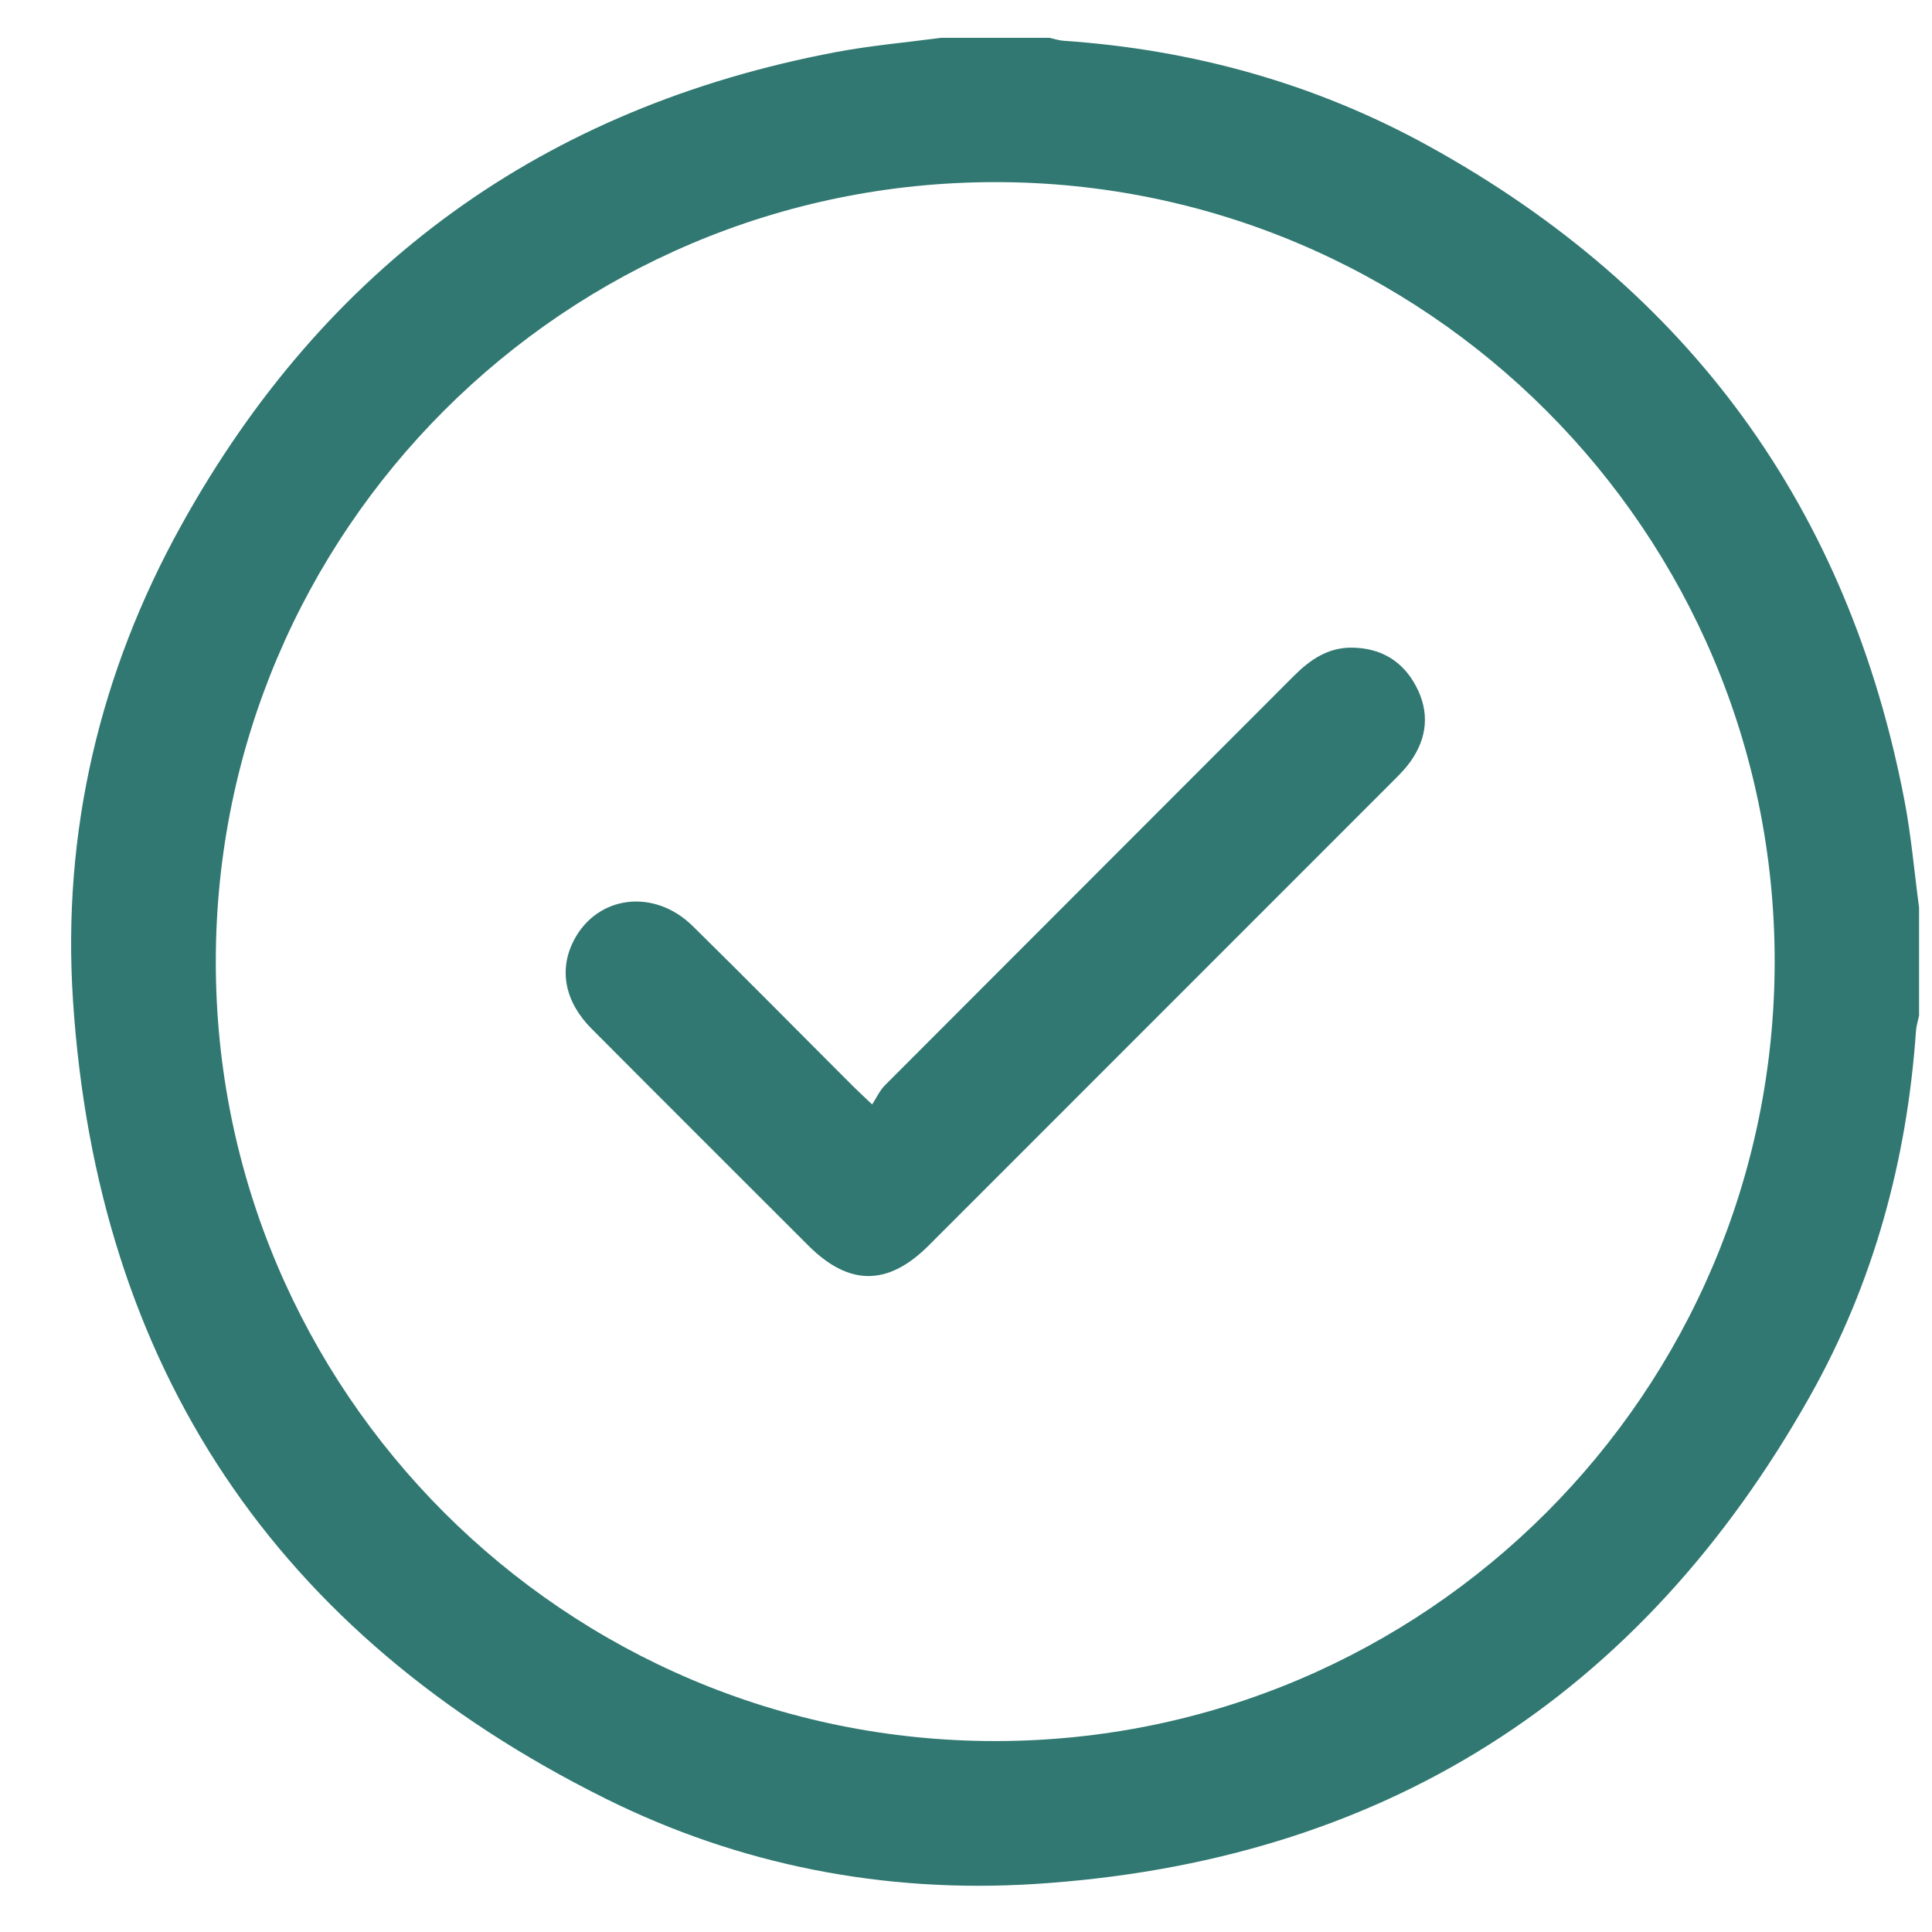 <svg width="23" height="23" viewBox="0 0 23 23" fill="none" xmlns="http://www.w3.org/2000/svg">
<path d="M22.846 10.803V12.092C22.833 12.153 22.813 12.215 22.809 12.277C22.702 13.812 22.305 15.272 21.553 16.611C19.528 20.215 16.436 22.17 12.309 22.429C10.529 22.54 8.805 22.206 7.207 21.411C3.287 19.461 1.156 16.28 0.869 11.911C0.738 9.912 1.186 8.005 2.159 6.252C3.871 3.163 6.475 1.277 9.953 0.62C10.366 0.542 10.786 0.506 11.204 0.45C11.633 0.45 12.063 0.45 12.492 0.45C12.548 0.462 12.603 0.481 12.658 0.485C14.2 0.59 15.661 0.995 17.012 1.741C20.111 3.452 22.006 6.051 22.673 9.534C22.753 9.952 22.789 10.38 22.846 10.803V10.803ZM11.852 20.727C16.972 20.723 21.121 16.573 21.127 11.454C21.133 6.331 16.967 2.165 11.843 2.168C6.724 2.172 2.574 6.322 2.569 11.441C2.563 16.564 6.729 20.73 11.852 20.727Z" fill="#307871"/>
<path d="M10.383 13.148C10.436 13.066 10.473 12.983 10.532 12.923C12.154 11.297 13.78 9.673 15.403 8.047C15.596 7.854 15.809 7.707 16.095 7.71C16.44 7.714 16.701 7.87 16.86 8.174C17.02 8.479 16.992 8.782 16.793 9.064C16.74 9.139 16.675 9.207 16.609 9.273C14.758 11.125 12.906 12.977 11.054 14.829C10.57 15.312 10.107 15.312 9.622 14.827C8.762 13.967 7.9 13.108 7.042 12.246C6.722 11.925 6.65 11.542 6.833 11.192C7.113 10.658 7.787 10.573 8.246 11.024C8.889 11.656 9.522 12.299 10.16 12.936C10.214 12.99 10.271 13.042 10.383 13.148Z" fill="#307871"/>
</svg>
